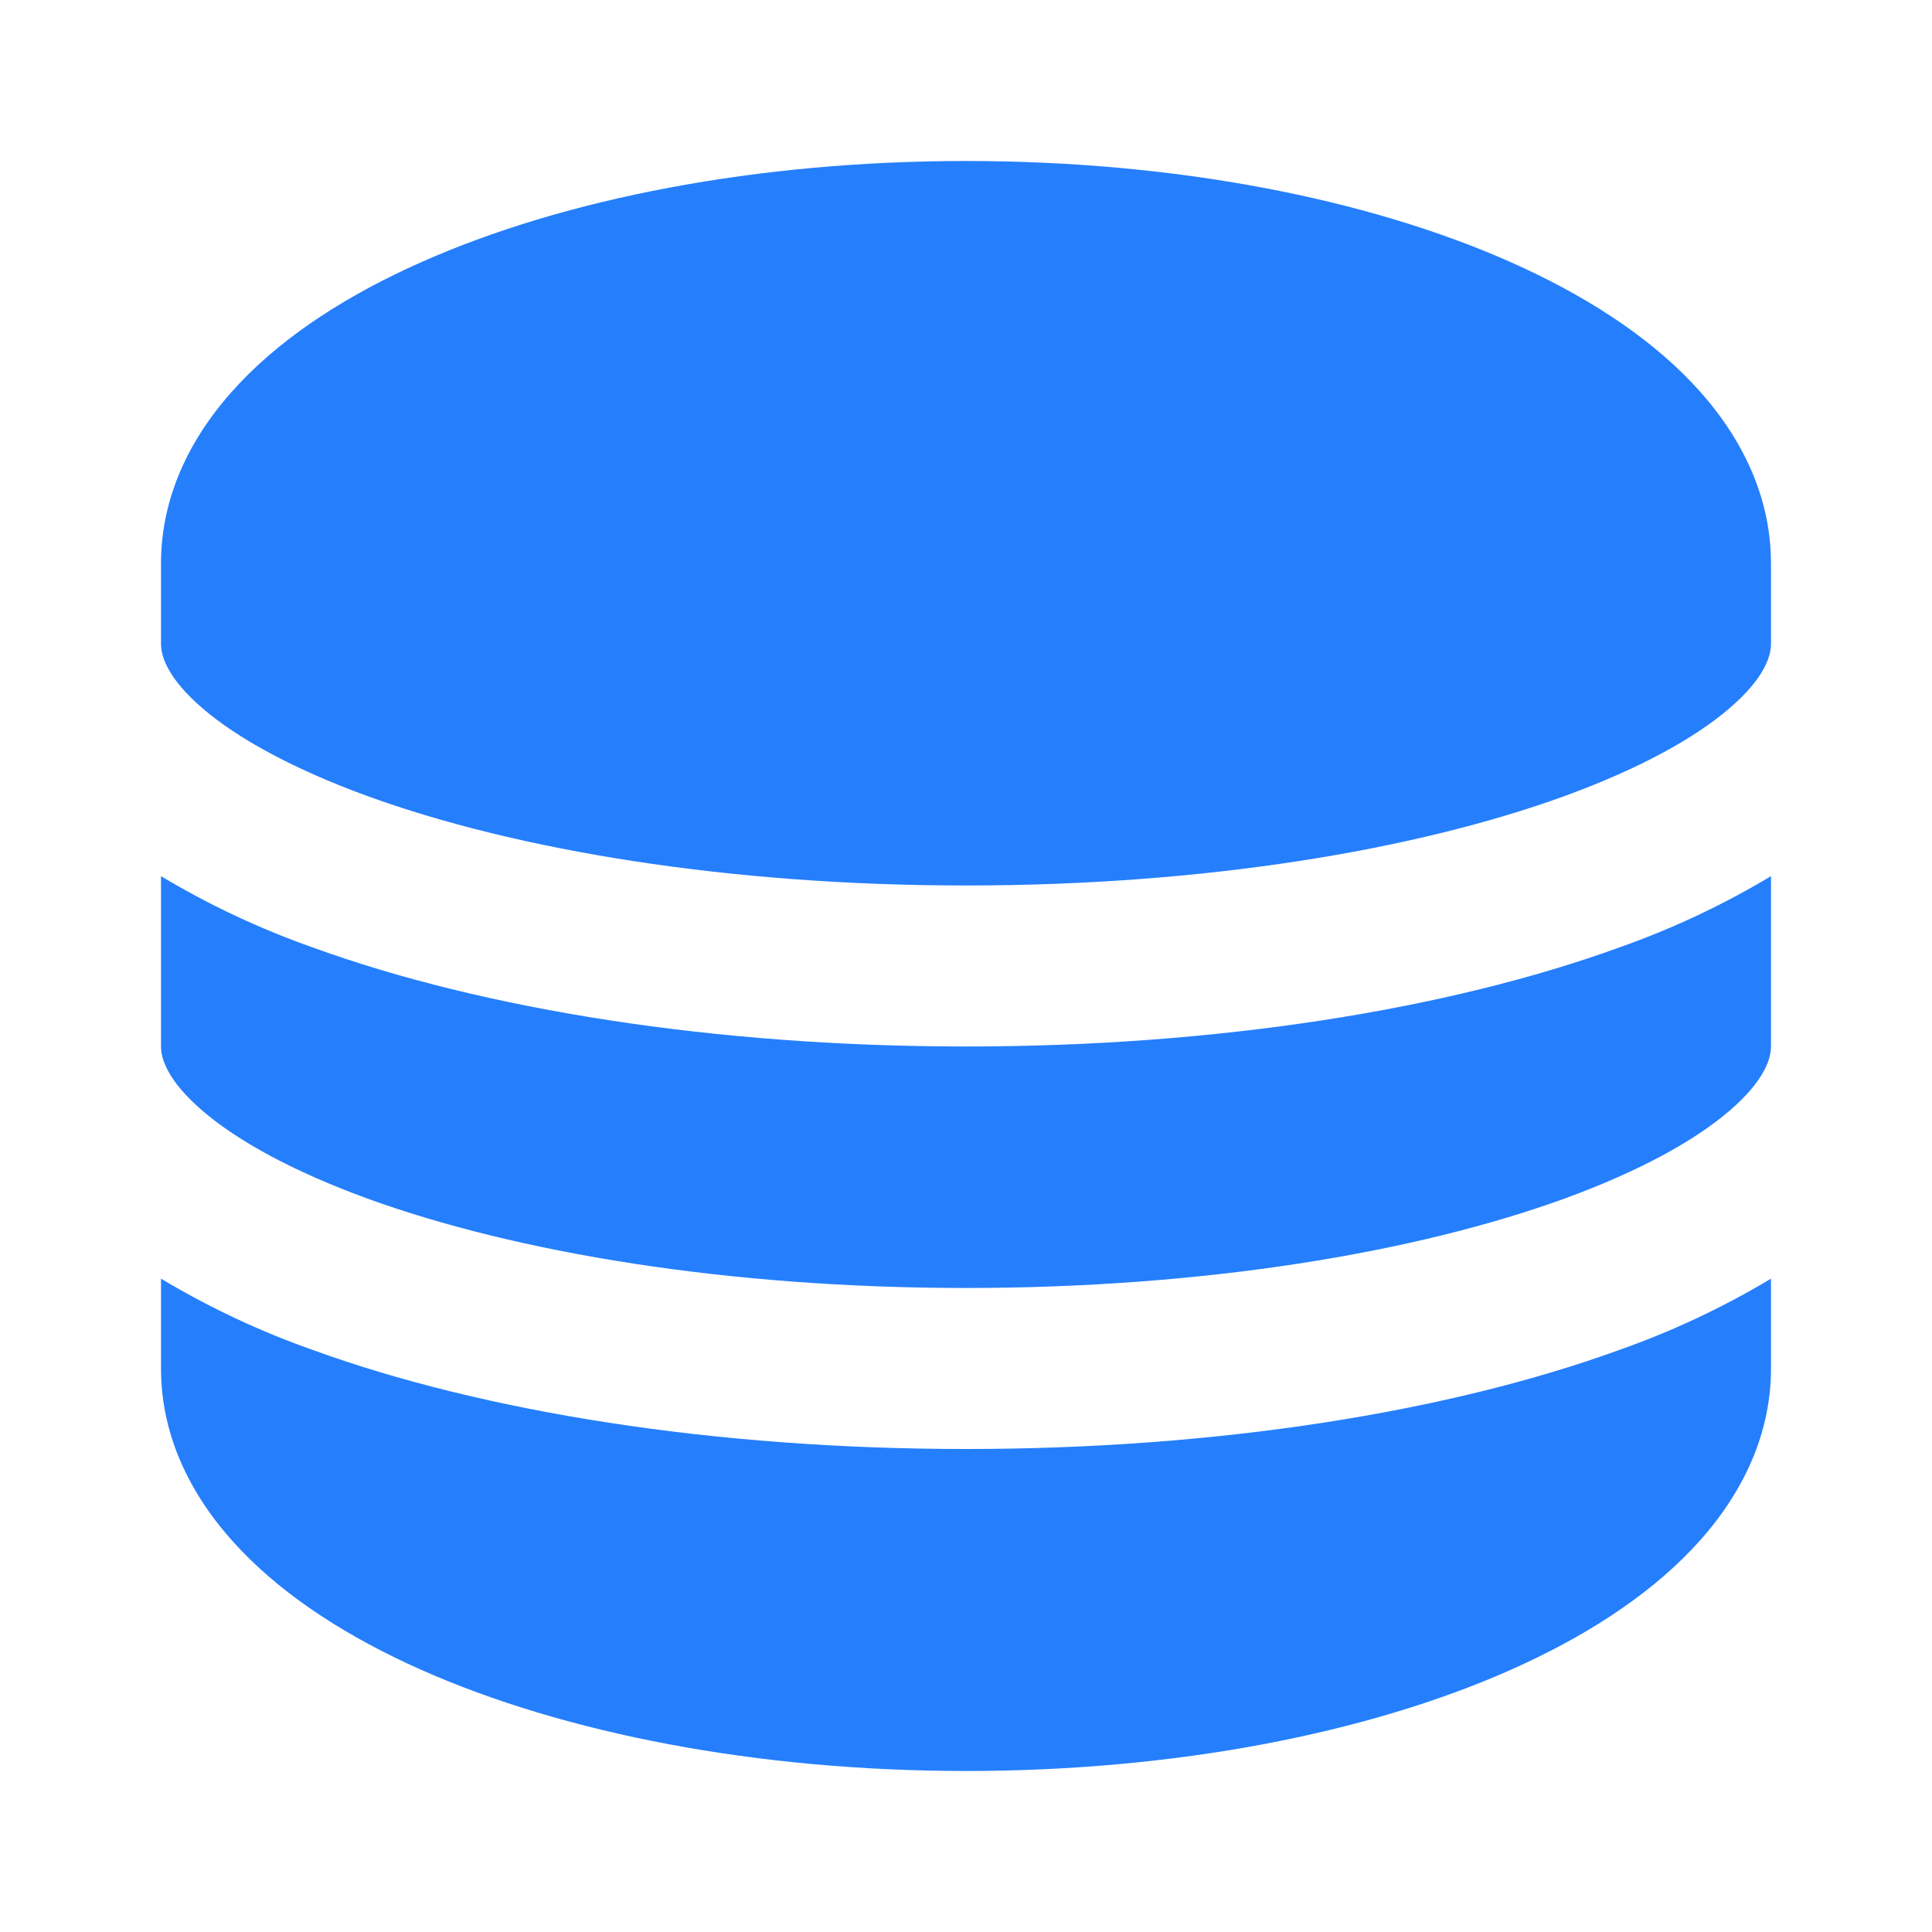 <svg width="88" height="88" viewBox="0 0 88 88" fill="none" xmlns="http://www.w3.org/2000/svg">
<path fill-rule="evenodd" clip-rule="evenodd" d="M19.176 11.946C25.718 9.038 34.496 7.333 44 7.333C53.504 7.333 62.282 9.038 68.823 11.946C72.086 13.398 74.961 15.22 77.062 17.431C79.185 19.66 80.666 22.447 80.666 25.666V29.333C80.666 29.887 80.369 30.891 78.774 32.263C77.19 33.623 74.682 35.013 71.265 36.259C64.463 38.731 54.824 40.333 44 40.333C33.176 40.333 23.536 38.731 16.734 36.259C13.317 35.013 10.809 33.623 9.225 32.263C7.63 30.891 7.333 29.883 7.333 29.333V25.666C7.333 22.447 8.814 19.66 10.937 17.431C13.038 15.22 15.909 13.398 19.176 11.946ZM7.333 39.908V47.666C7.333 48.22 7.63 49.225 9.225 50.596C10.809 51.956 13.317 53.346 16.734 54.593C23.536 57.064 33.176 58.666 44 58.666C54.824 58.666 64.463 57.064 71.265 54.593C74.682 53.346 77.19 51.956 78.774 50.596C80.369 49.225 80.666 48.22 80.666 47.666V39.908C78.483 41.216 76.174 42.302 73.773 43.149C65.978 45.983 55.451 47.666 44 47.666C32.549 47.666 22.022 45.983 14.226 43.149C11.826 42.302 9.517 41.216 7.333 39.908ZM80.666 58.241C78.483 59.55 76.174 60.635 73.773 61.482C65.978 64.317 55.451 66 44 66C32.549 66 22.022 64.317 14.226 61.482C11.826 60.635 9.517 59.549 7.333 58.241V62.333C7.333 65.552 8.814 68.343 10.937 70.568C13.038 72.779 15.909 74.602 19.176 76.054C25.718 78.961 34.496 80.666 44 80.666C53.504 80.666 62.282 78.961 68.823 76.054C72.086 74.602 74.961 72.779 77.062 70.568C79.185 68.343 80.666 65.552 80.666 62.333V58.241Z" fill="#257FFC"/>
</svg>
